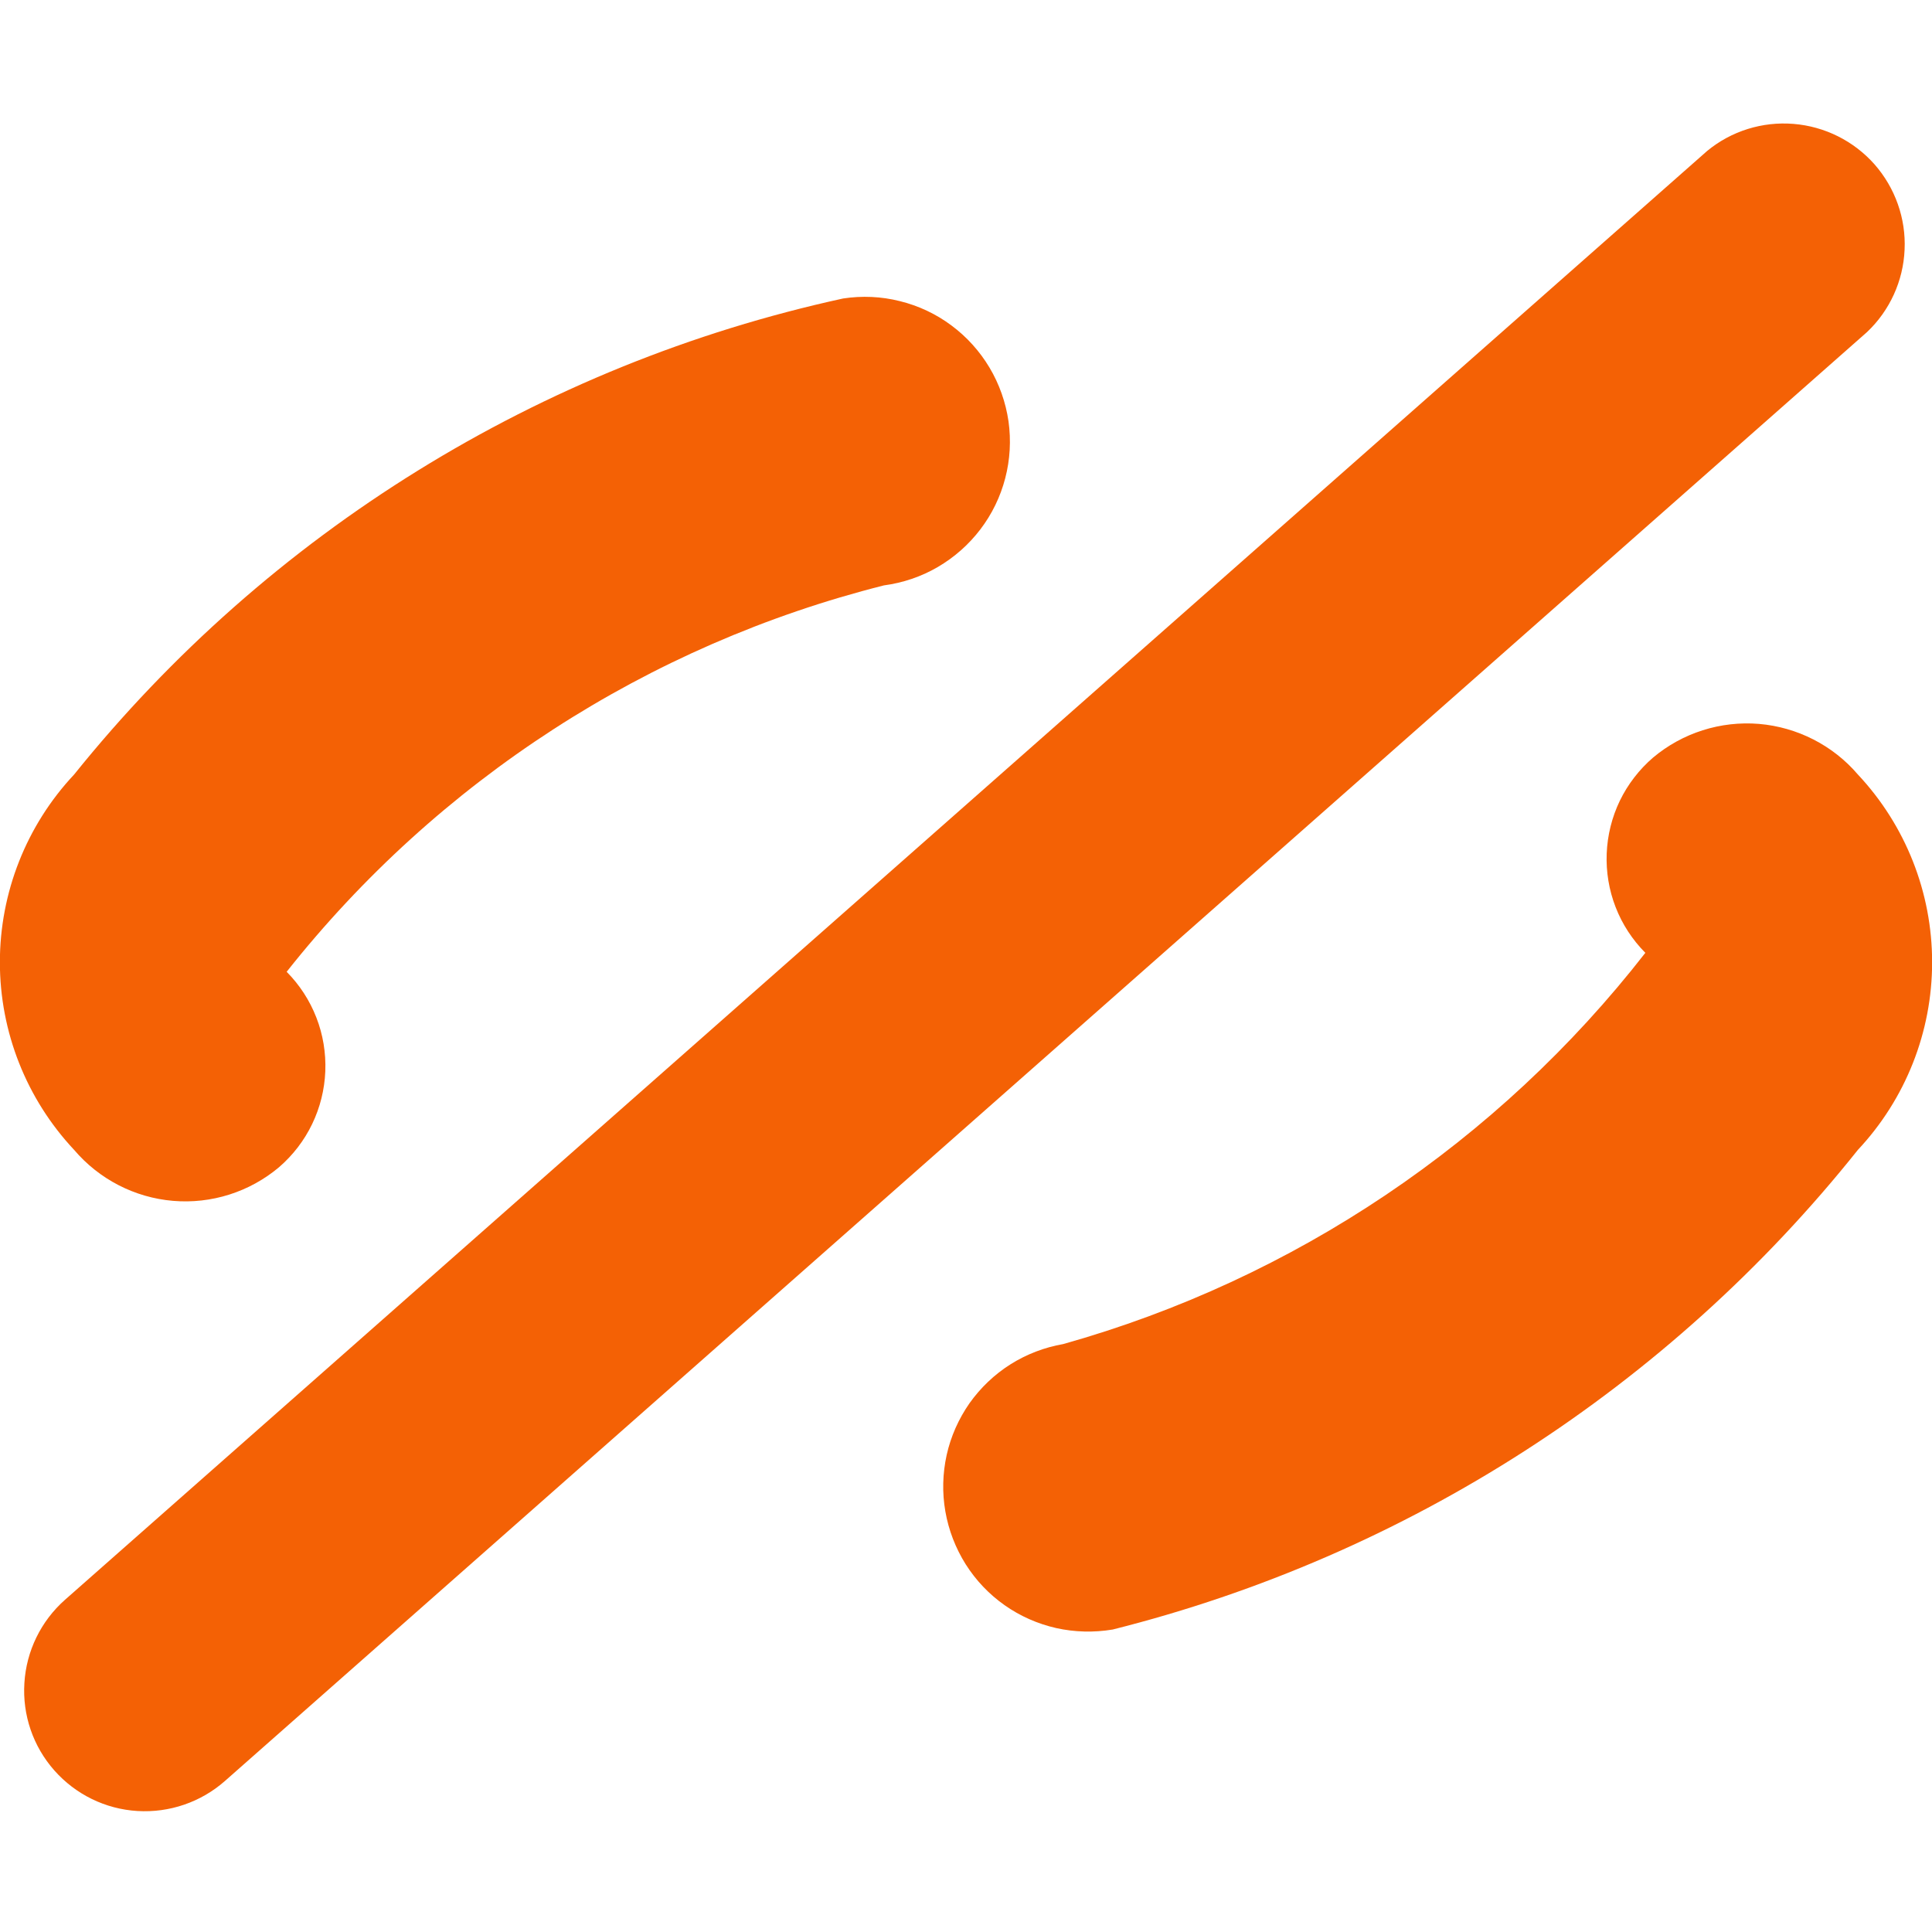<svg width="16" height="16" viewBox="0 0 16 16" fill="none" xmlns="http://www.w3.org/2000/svg">
<g clipPath="url(#clip0_1161_13982)">
<path d="M7.829 12.517C7.802 12.362 7.806 12.203 7.84 12.049C7.874 11.896 7.939 11.75 8.029 11.621C8.12 11.493 8.235 11.383 8.368 11.299C8.501 11.215 8.65 11.158 8.805 11.131C10.716 10.594 12.406 9.458 13.626 7.891C13.519 7.783 13.435 7.655 13.38 7.513C13.325 7.372 13.3 7.22 13.306 7.069C13.312 6.917 13.349 6.768 13.415 6.631C13.481 6.495 13.575 6.373 13.69 6.274C13.934 6.069 14.249 5.969 14.567 5.995C14.884 6.022 15.179 6.172 15.386 6.414C15.781 6.835 16.001 7.391 16.001 7.969C16.001 8.546 15.781 9.102 15.386 9.523C13.819 11.488 11.651 12.883 9.215 13.495C9.059 13.521 8.9 13.517 8.747 13.483C8.593 13.448 8.448 13.384 8.319 13.293C8.19 13.202 8.081 13.087 7.997 12.954C7.913 12.82 7.856 12.672 7.829 12.517Z" fill="#F46105"/>
<path d="M0.614 9.523C0.219 9.102 -0.001 8.546 -0.001 7.969C-0.001 7.391 0.219 6.835 0.614 6.414C2.224 4.411 4.471 3.02 6.982 2.472C7.139 2.448 7.299 2.455 7.453 2.494C7.607 2.532 7.752 2.6 7.879 2.695C8.007 2.79 8.114 2.909 8.195 3.045C8.276 3.181 8.329 3.332 8.352 3.489C8.374 3.647 8.365 3.806 8.325 3.96C8.285 4.114 8.215 4.258 8.119 4.384C8.023 4.51 7.903 4.616 7.766 4.696C7.629 4.776 7.477 4.827 7.32 4.848C5.364 5.341 3.626 6.466 2.374 8.048C2.481 8.156 2.565 8.285 2.62 8.427C2.675 8.568 2.7 8.72 2.694 8.872C2.688 9.023 2.651 9.172 2.585 9.309C2.519 9.446 2.425 9.568 2.31 9.667C2.066 9.872 1.75 9.972 1.433 9.945C1.115 9.918 0.821 9.766 0.614 9.523Z" fill="#F46105"/>
<path d="M0.45 14.662C0.274 14.463 0.185 14.203 0.202 13.938C0.218 13.673 0.339 13.425 0.538 13.249L14.138 1.25C14.338 1.085 14.595 1.005 14.853 1.026C15.112 1.047 15.352 1.167 15.524 1.361C15.695 1.556 15.785 1.809 15.773 2.068C15.762 2.327 15.65 2.572 15.462 2.75L1.862 14.75C1.663 14.925 1.403 15.014 1.138 14.998C0.873 14.982 0.626 14.861 0.45 14.662Z" fill="#F46105"/>
</g>
<defs>
<clipPath id="clip0_1161_13982">
<rect width="16" height="16" fill="white"/>
</clipPath>
</defs>
</svg>
